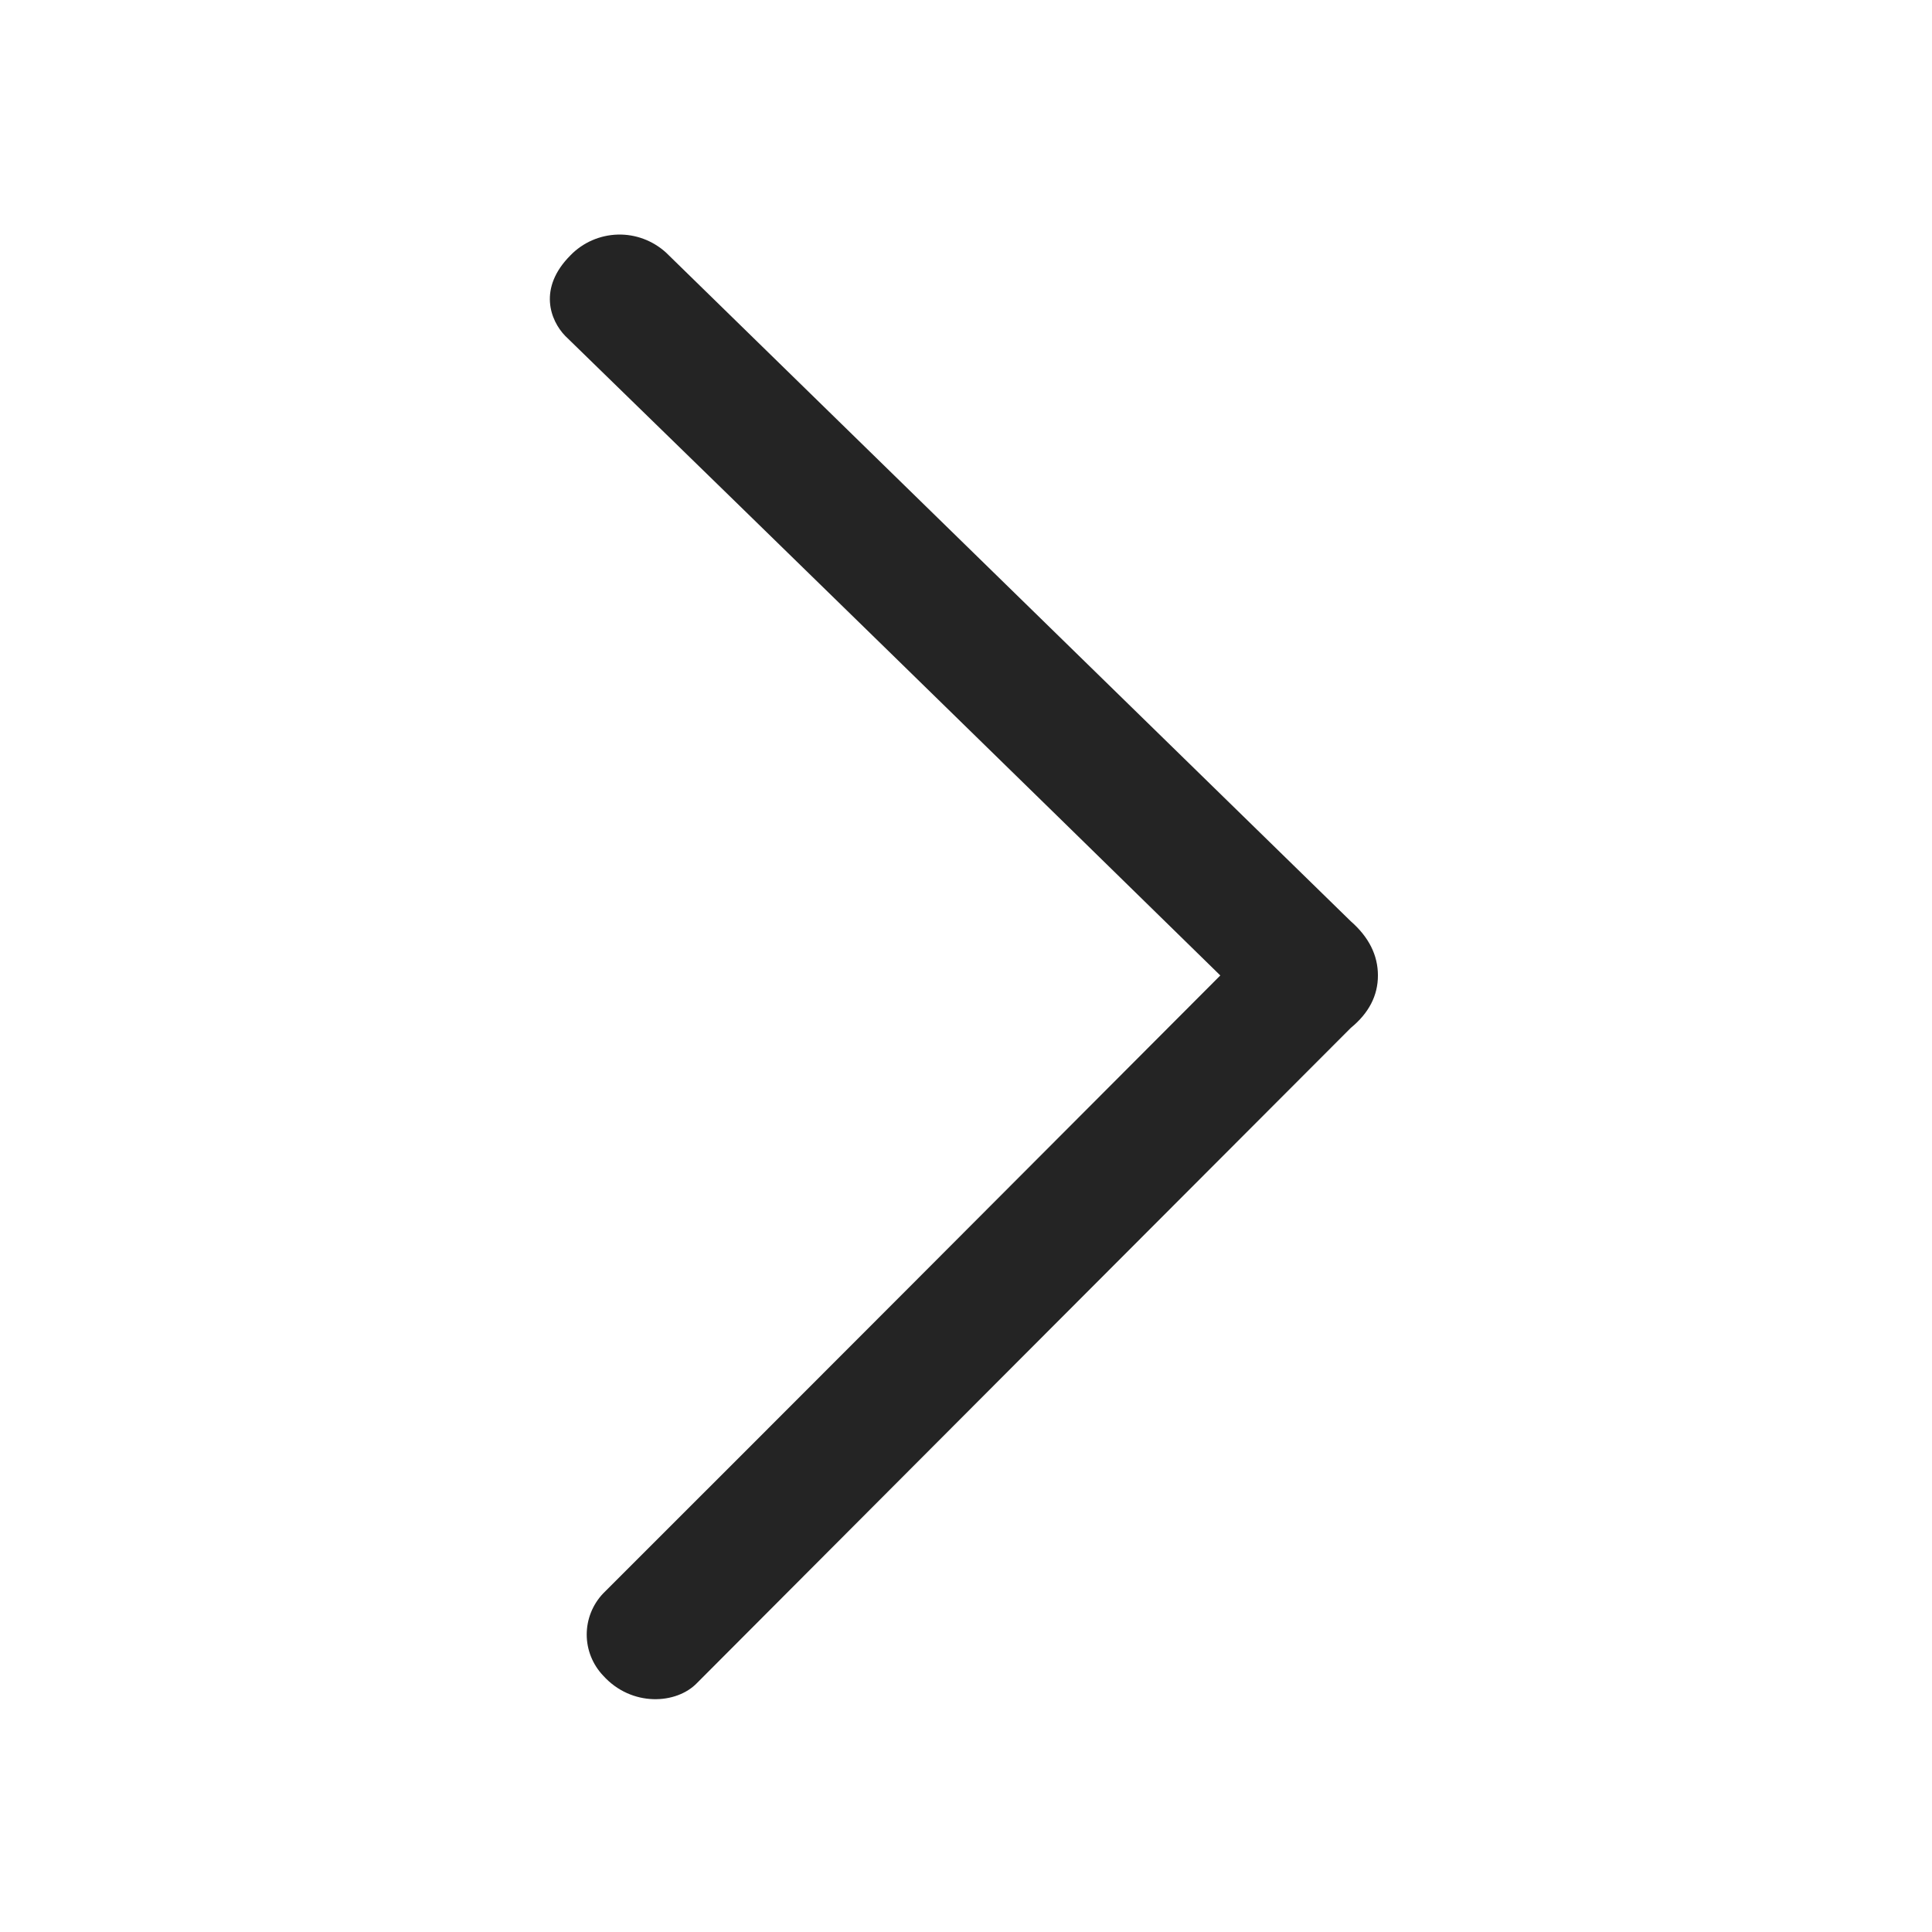 <svg width="19" height="19" viewBox="0 0 19 19" fill="none" xmlns="http://www.w3.org/2000/svg">
<path fill-rule="evenodd" clip-rule="evenodd" d="M12.001 9.593C9.931 11.669 7.908 13.696 5.931 15.671C5.828 15.78 5.77 15.924 5.77 16.075C5.77 16.225 5.828 16.369 5.931 16.478C6.211 16.789 6.654 16.762 6.856 16.55C8.904 14.496 11.047 12.349 13.284 10.109C13.462 9.963 13.551 9.791 13.551 9.593C13.551 9.394 13.462 9.216 13.284 9.06L6.55 2.484C6.42 2.366 6.25 2.302 6.075 2.307C5.899 2.312 5.732 2.385 5.61 2.511C5.288 2.834 5.412 3.152 5.558 3.303C7.709 5.397 9.856 7.493 12.001 9.593Z" fill="#242424"/>
</svg>
